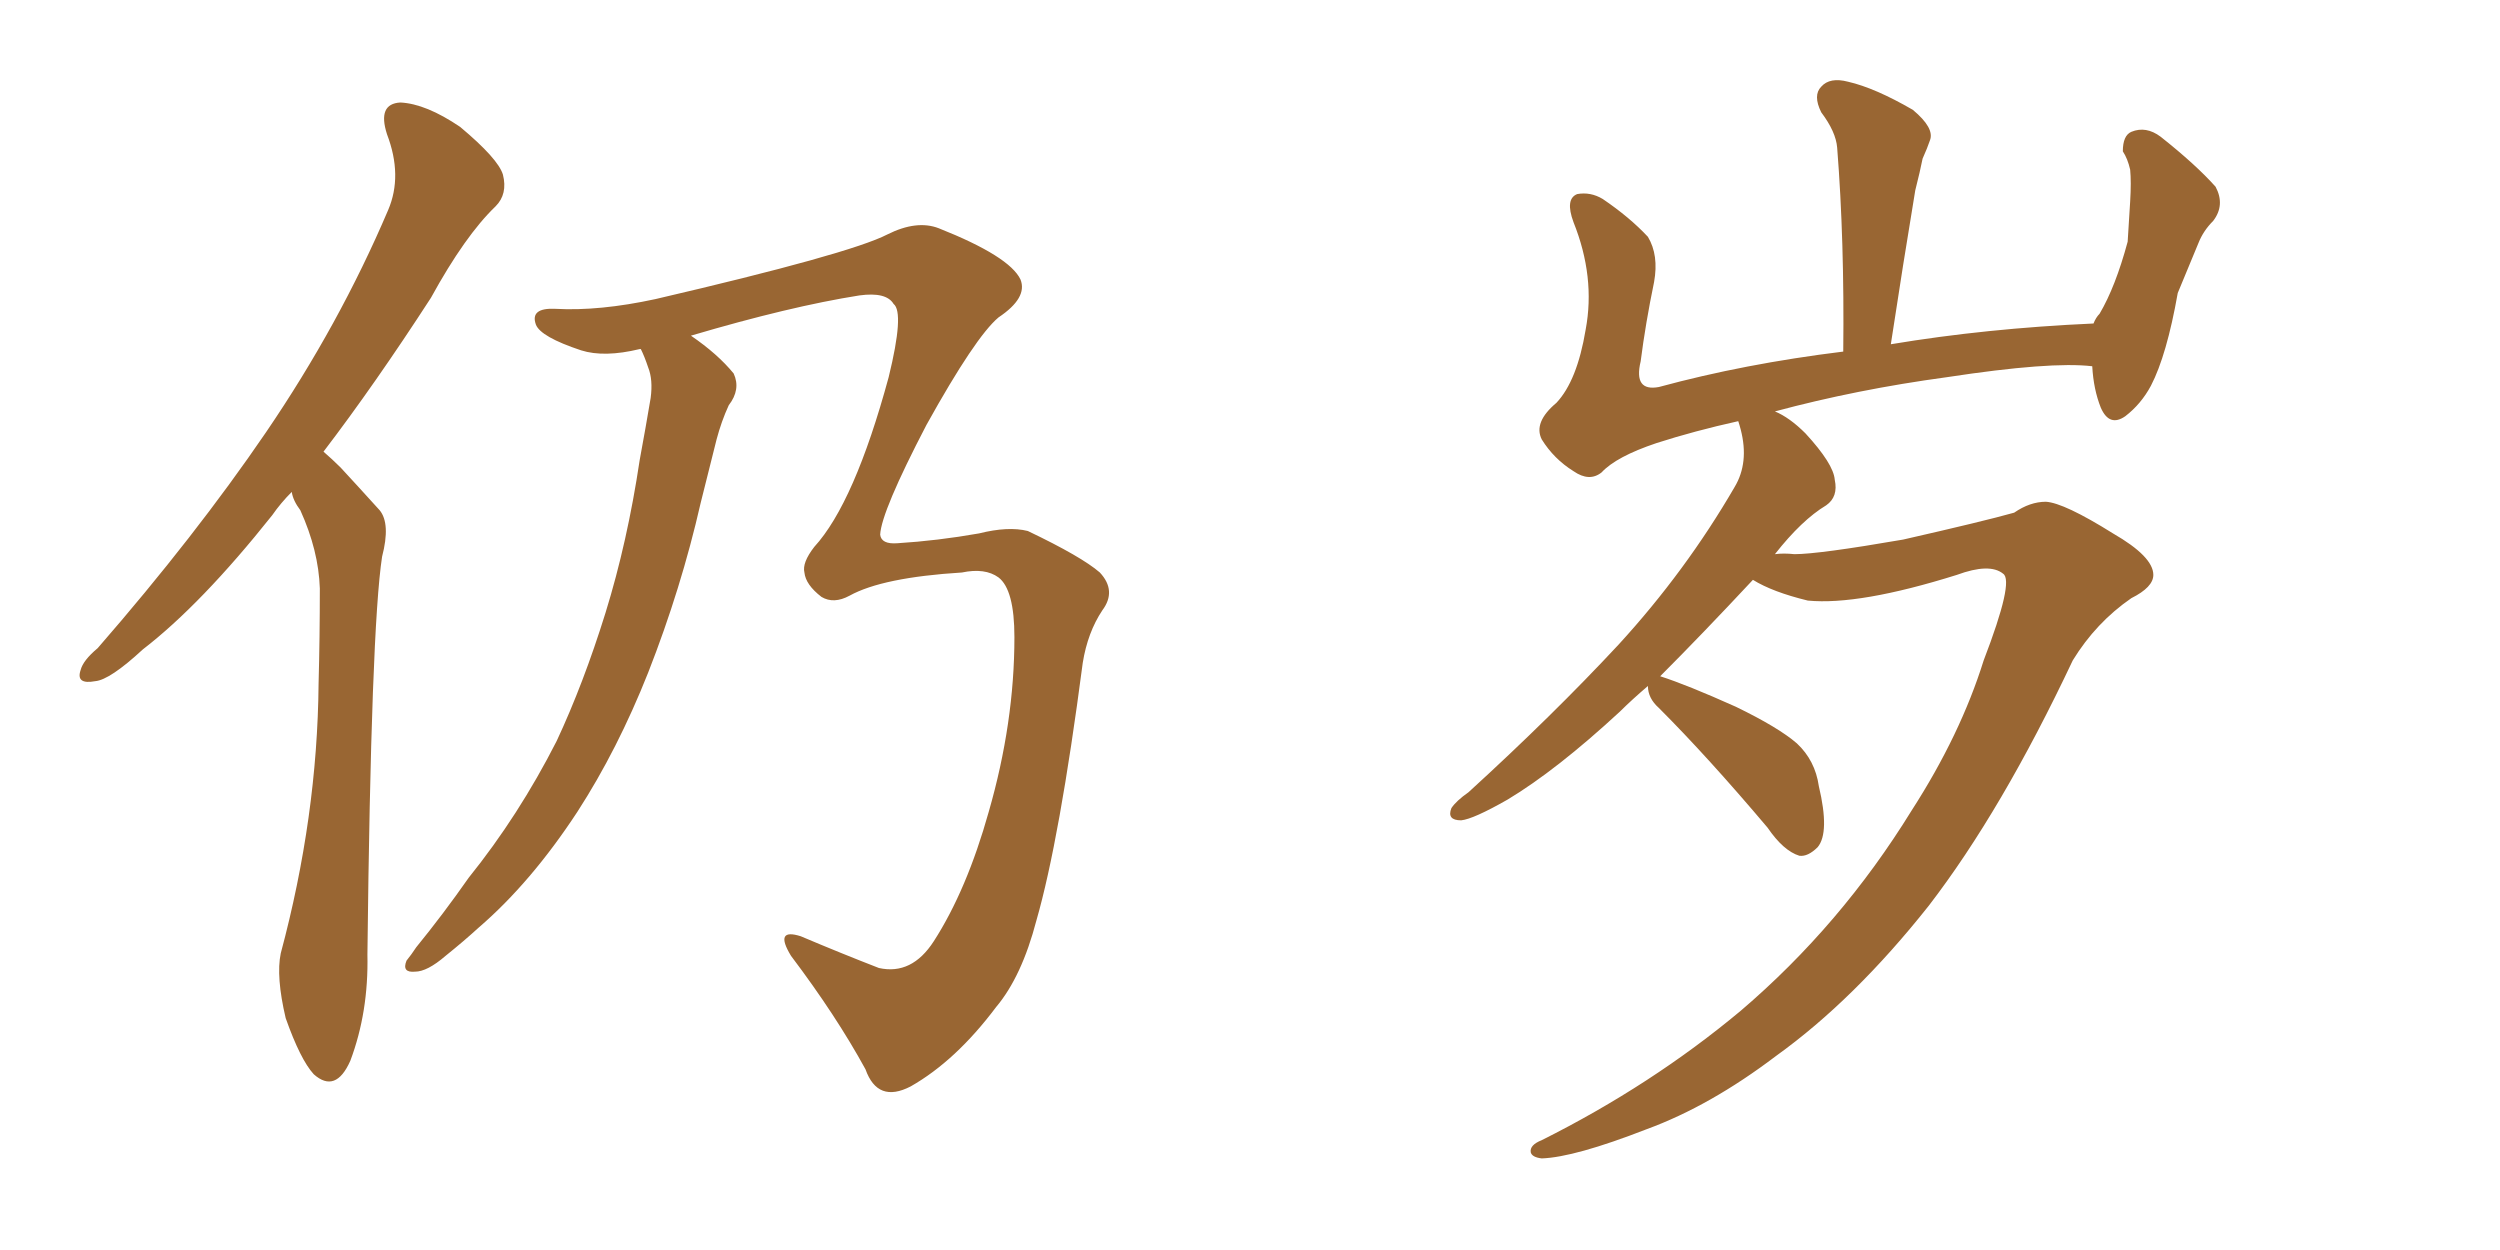 <svg xmlns="http://www.w3.org/2000/svg" xmlns:xlink="http://www.w3.org/1999/xlink" width="300" height="150"><path fill="#996633" padding="10" d="M35.01 59.03L35.01 59.03Q33.69 60.35 32.67 61.82L32.67 61.82Q24.17 72.51 17.14 77.93L17.14 77.93Q13.18 81.59 11.43 81.74L11.43 81.74Q9.08 82.18 9.67 80.42L9.67 80.42Q9.96 79.25 11.72 77.78L11.72 77.78Q23.44 64.31 31.93 51.86L31.93 51.86Q40.72 38.96 46.58 25.20L46.58 25.20Q48.34 21.09 46.44 16.11L46.44 16.11Q45.26 12.45 48.05 12.30L48.05 12.30Q51.12 12.45 55.22 15.23L55.22 15.23Q59.77 19.04 60.35 20.95L60.35 20.95Q60.94 23.29 59.47 24.76L59.47 24.76Q55.81 28.27 51.71 35.74L51.71 35.74Q44.97 46.14 38.82 54.20L38.82 54.20Q39.84 55.08 40.87 56.10L40.87 56.10Q42.77 58.15 45.56 61.23L45.56 61.23Q46.88 62.84 45.85 66.80L45.85 66.80Q44.53 75.44 44.09 114.55L44.09 114.55Q44.24 121.44 42.04 127.29L42.04 127.29Q40.28 131.25 37.65 128.91L37.65 128.91Q36.04 127.15 34.28 122.17L34.28 122.17Q33.11 117.19 33.69 114.40L33.69 114.40Q38.09 98.00 38.23 82.03L38.23 82.03Q38.38 76.46 38.38 70.61L38.38 70.61Q38.23 66.06 36.04 61.23L36.04 61.23Q35.16 60.06 35.01 59.03ZM76.90 41.89L76.90 41.89L76.90 41.89Q76.76 41.89 76.76 41.89L76.76 41.89Q72.51 42.92 69.73 42.04L69.73 42.04Q64.89 40.43 64.31 38.96L64.31 38.96Q63.57 36.91 66.65 37.06L66.65 37.06Q71.92 37.35 78.66 35.89L78.66 35.89Q101.95 30.47 106.49 28.13L106.49 28.13Q110.01 26.37 112.65 27.39L112.65 27.39Q121.14 30.76 122.46 33.54L122.46 33.54Q123.34 35.74 119.82 38.09L119.82 38.09Q117.04 40.43 111.18 50.98L111.18 50.98Q105.76 61.38 105.62 64.16L105.62 64.16Q105.76 65.33 107.67 65.19L107.67 65.19Q112.50 64.89 117.48 64.01L117.48 64.01Q121.00 63.13 123.34 63.72L123.34 63.72Q129.79 66.80 131.98 68.70L131.98 68.70Q134.03 70.90 132.28 73.24L132.28 73.24Q130.52 75.88 129.93 79.54L129.93 79.54Q127.15 100.78 124.37 110.45L124.37 110.45Q122.61 117.19 119.53 120.85L119.53 120.85Q114.70 127.29 109.28 130.37L109.28 130.37Q105.32 132.42 103.86 128.32L103.86 128.32Q100.34 121.88 94.92 114.70L94.92 114.70Q92.87 111.33 96.09 112.35L96.09 112.35Q100.93 114.40 105.47 116.16L105.47 116.16Q109.42 117.04 112.06 112.94L112.06 112.94Q116.02 106.79 118.65 97.41L118.65 97.41Q121.73 86.72 121.73 76.46L121.73 76.46Q121.73 70.75 119.82 69.29L119.82 69.29Q118.21 68.12 115.43 68.70L115.43 68.70Q105.91 69.29 101.95 71.48L101.95 71.48Q100.05 72.51 98.58 71.63L98.58 71.63Q96.68 70.17 96.53 68.70L96.53 68.70Q96.24 67.53 97.71 65.63L97.71 65.63Q102.54 60.35 106.64 45.26L106.64 45.26Q108.54 37.50 107.23 36.47L107.23 36.47Q106.35 35.01 103.13 35.45L103.13 35.45Q94.78 36.77 82.91 40.28L82.91 40.28Q86.13 42.48 88.04 44.82L88.04 44.82Q88.92 46.73 87.45 48.63L87.45 48.63Q86.57 50.54 85.99 52.73L85.99 52.73Q85.11 56.25 84.08 60.35L84.08 60.35Q81.74 70.61 77.78 80.71L77.78 80.71Q74.12 89.94 69.29 97.41L69.29 97.41Q63.72 105.91 57.42 111.33L57.42 111.33Q55.66 112.94 53.47 114.70L53.47 114.70Q51.27 116.60 49.80 116.60L49.80 116.60Q48.19 116.75 48.78 115.28L48.78 115.28Q49.37 114.55 49.95 113.67L49.95 113.67Q53.17 109.72 56.25 105.32L56.25 105.32Q62.26 97.85 66.80 88.92L66.80 88.92Q70.02 82.03 72.66 73.54L72.66 73.54Q75.29 65.04 76.76 55.22L76.76 55.22Q77.49 51.27 78.08 47.75L78.08 47.75Q78.37 45.56 77.78 44.09L77.78 44.09Q77.34 42.77 76.90 41.89ZM197.75 82.32L197.75 82.32L197.75 82.32Q195.85 83.94 194.38 85.40L194.38 85.40Q186.77 92.43 180.91 95.95L180.91 95.95Q176.81 98.29 175.34 98.44L175.34 98.44Q173.58 98.44 174.17 96.97L174.17 96.97Q174.76 96.09 176.22 95.07L176.22 95.07Q186.33 85.84 194.24 77.34L194.24 77.34Q202.29 68.55 208.15 58.45L208.15 58.45Q209.91 55.52 208.89 51.56L208.89 51.56Q208.74 50.98 208.59 50.54L208.59 50.54Q203.32 51.71 198.78 53.17L198.78 53.17Q193.95 54.79 192.19 56.69L192.19 56.69Q190.72 57.86 188.82 56.54L188.82 56.54Q186.47 55.08 185.01 52.73L185.01 52.73Q183.98 50.68 186.77 48.34L186.77 48.34Q189.26 45.70 190.28 39.55L190.28 39.55Q191.46 33.25 188.82 26.66L188.82 26.66Q187.79 23.88 189.26 23.29L189.26 23.29Q190.87 23.00 192.33 23.88L192.33 23.88Q195.56 26.07 197.75 28.42L197.75 28.42Q199.07 30.62 198.49 33.84L198.49 33.84Q197.46 38.82 196.88 43.36L196.88 43.36Q196.00 47.02 199.07 46.44L199.07 46.44Q209.33 43.65 221.19 42.19L221.19 42.19Q221.34 28.86 220.46 17.72L220.46 17.72Q220.31 15.82 218.55 13.48L218.55 13.48Q217.53 11.43 218.55 10.40L218.55 10.40Q219.58 9.23 221.78 9.81L221.78 9.81Q225 10.55 229.54 13.18L229.54 13.18Q232.18 15.38 231.59 16.85L231.59 16.85Q231.30 17.72 230.71 19.04L230.71 19.04Q230.42 20.51 229.83 22.85L229.83 22.85Q228.37 31.64 226.90 41.31L226.90 41.31Q238.33 39.40 251.22 38.82L251.22 38.82Q251.51 38.09 251.95 37.65L251.95 37.65Q253.86 34.42 255.32 29.00L255.32 29.00Q255.47 26.37 255.62 24.17L255.62 24.17Q255.76 21.83 255.62 20.36L255.62 20.36Q255.32 19.04 254.74 18.16L254.74 18.16Q254.74 16.26 255.76 15.82L255.76 15.82Q257.52 15.09 259.28 16.41L259.28 16.41Q263.53 19.78 265.87 22.41L265.87 22.41Q267.04 24.61 265.58 26.51L265.58 26.51Q264.40 27.69 263.82 29.15L263.82 29.15Q262.65 31.93 261.33 35.16L261.33 35.16Q260.01 42.63 258.11 46.29L258.11 46.29Q256.93 48.49 255.03 49.95L255.03 49.95Q253.13 51.27 252.10 48.93L252.10 48.93Q251.22 46.73 251.07 43.95L251.07 43.95Q246.09 43.36 233.64 45.26L233.64 45.26Q222.80 46.73 212.99 49.37L212.99 49.37Q214.75 50.10 216.65 52.00L216.65 52.00Q220.02 55.66 220.17 57.57L220.17 57.57Q220.61 59.62 219.14 60.64L219.14 60.64Q216.21 62.40 212.99 66.50L212.99 66.50Q214.01 66.36 215.33 66.50L215.33 66.50Q218.26 66.50 228.37 64.75L228.37 64.75Q238.04 62.55 241.70 61.52L241.70 61.52Q243.60 60.21 245.51 60.21L245.51 60.21Q247.71 60.35 253.56 64.01L253.56 64.01Q258.40 66.80 258.40 68.99L258.40 68.99Q258.40 70.46 255.76 71.78L255.76 71.78Q251.51 74.71 248.73 79.25L248.73 79.25Q240.23 97.27 231.45 108.69L231.45 108.69Q222.51 119.97 213.13 126.71L213.13 126.71Q205.22 132.71 197.61 135.50L197.61 135.50Q188.96 138.87 185.01 139.01L185.01 139.01Q183.84 138.87 183.69 138.28L183.69 138.28Q183.54 137.40 185.01 136.82L185.01 136.82Q198.19 130.22 208.89 121.29L208.89 121.29Q220.90 111.04 229.39 97.27L229.39 97.27Q235.25 88.18 238.04 79.25L238.04 79.25Q241.70 69.73 240.38 68.85L240.38 68.85Q238.77 67.53 234.81 68.99L234.81 68.99Q223.10 72.66 216.94 72.07L216.94 72.07Q212.70 71.04 210.35 69.58L210.35 69.58Q204.20 76.17 199.22 81.15L199.22 81.15Q202.44 82.18 208.30 84.81L208.30 84.81Q213.43 87.30 215.63 89.21L215.63 89.21Q217.82 91.26 218.26 94.34L218.26 94.34Q219.58 99.90 218.12 101.66L218.12 101.66Q216.94 102.83 215.92 102.69L215.92 102.69Q214.01 102.10 212.11 99.32L212.11 99.32Q204.93 90.82 199.07 84.96L199.07 84.96Q197.75 83.79 197.75 82.32Z"/></svg>